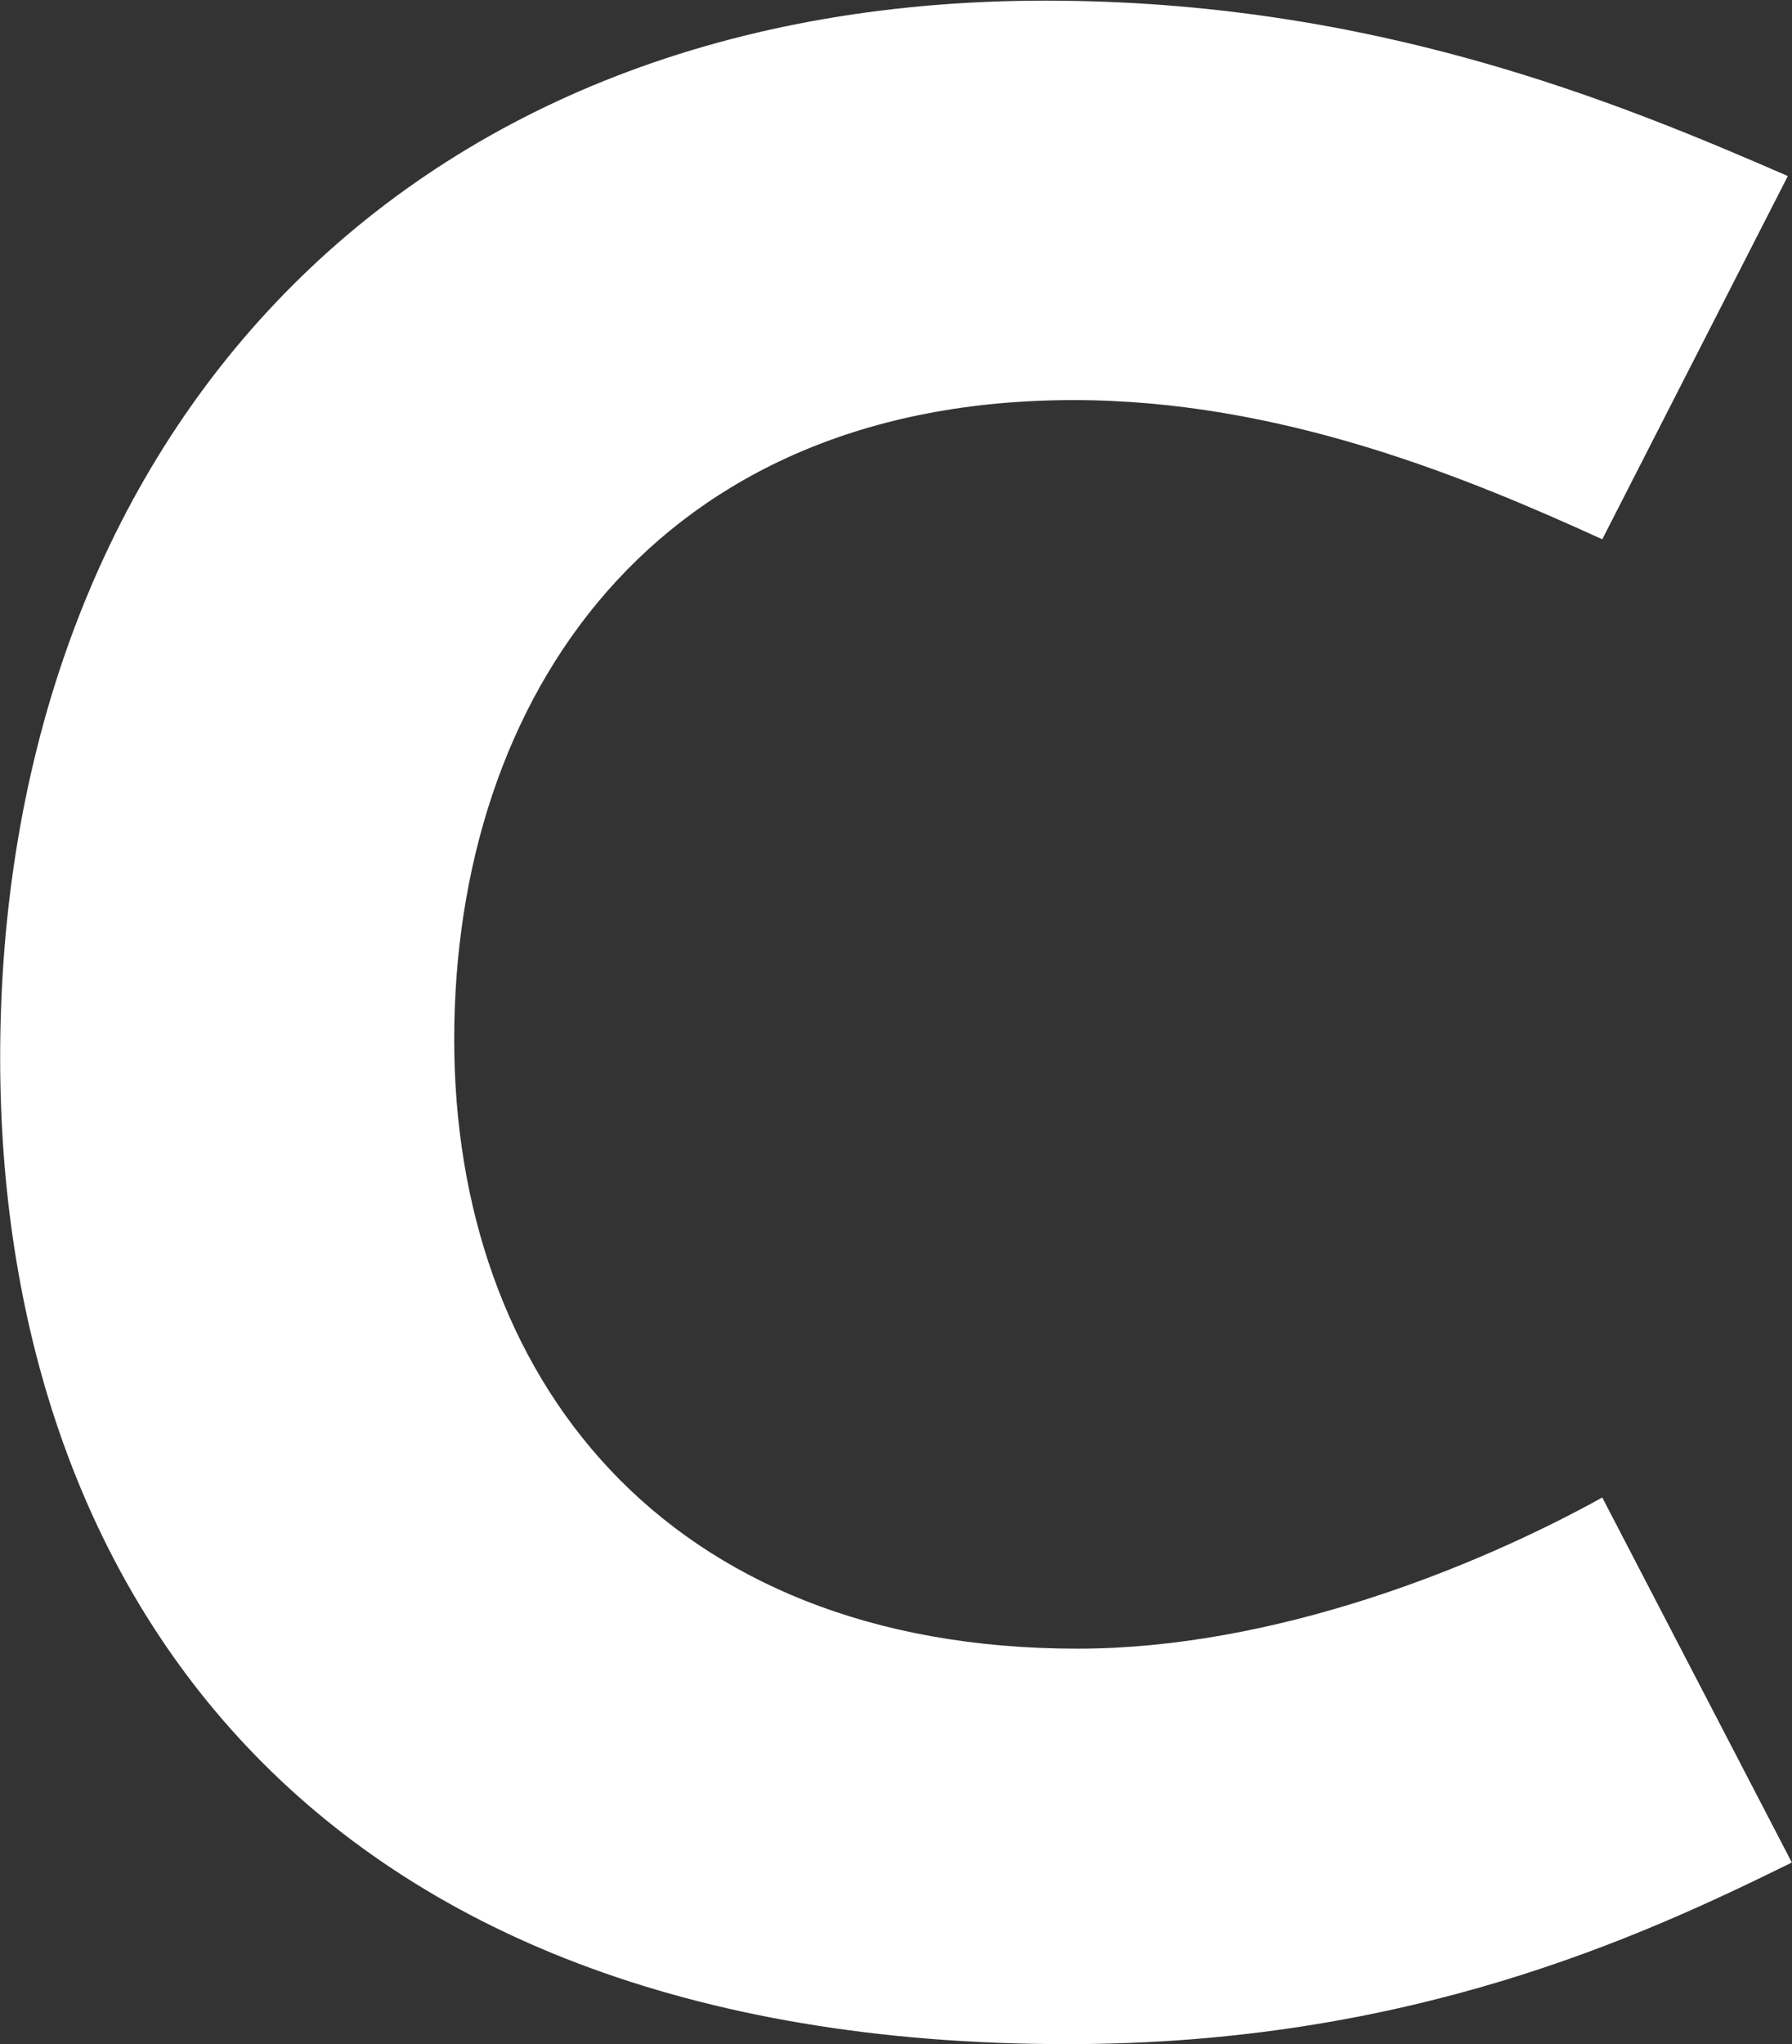 <svg version="1.2" xmlns="http://www.w3.org/2000/svg" viewBox="0 0 1124 1282" width="1124" height="1282">
	<rect x="0" y="0" width="1124" height="1282" fill="#333333" stroke="none"/>
	<title>cwb-formerly-named-svg-svg</title>
	<style>
		.s0 { fill: #ffffff } 
	</style>
	<g id="Layer">
		<g id="Layer">
			<g id="Layer">
				<g id="Layer">
					<path id="Layer" class="s0" d="m669.6 1281.9c-479.6 0-669.5-291-669.5-618.6 0-379.5 243-662.9 655.6-662.9 205 0 358.1 63.2 465.7 110l-116.4 227.8c-86.1-39.3-202.5-87.3-331.6-87.3-262 0-388.5 185.9-388.5 401 0 210 130.3 382 391 382 122.8 0 249.3-50.6 329.1-94.8l118.9 228.9c-94.9 46.8-240.4 113.9-454.3 113.9z"/>
				</g>
			</g>
		</g>
	</g>
</svg>